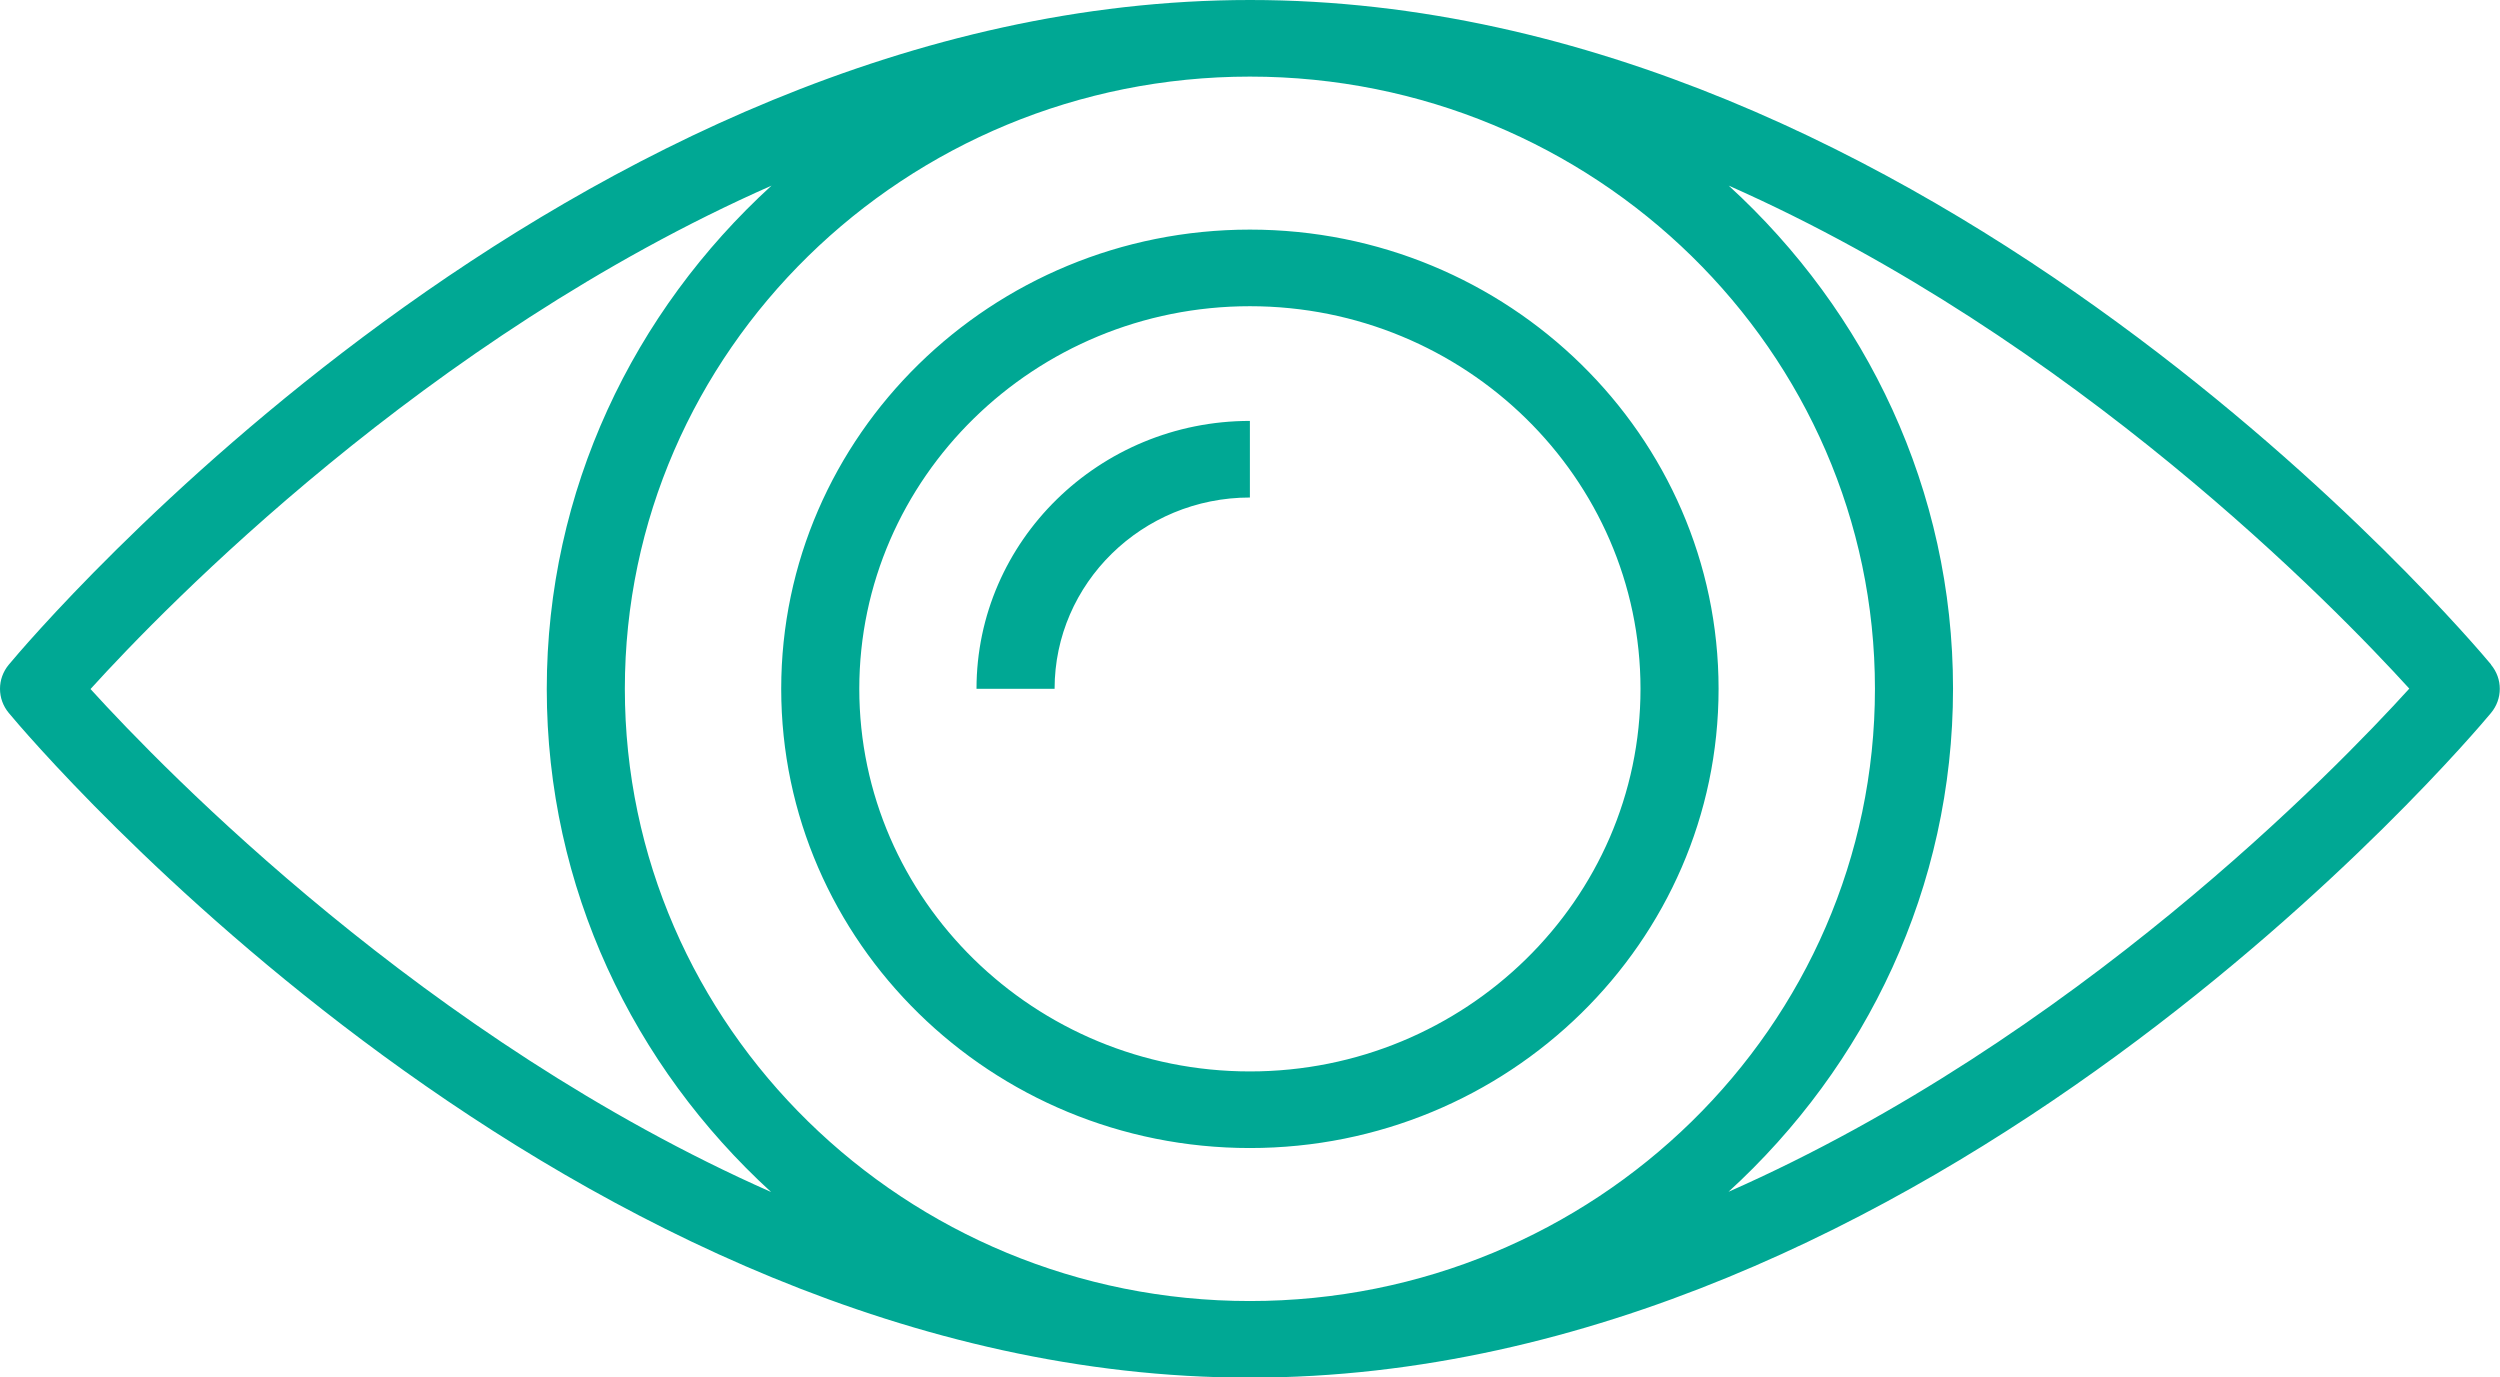 <?xml version="1.0" encoding="UTF-8"?> <svg xmlns="http://www.w3.org/2000/svg" id="Layer_1" viewBox="0 0 118.79 65.45"><defs><style> .cls-1 { fill: #00a894; } </style></defs><path class="cls-1" d="M118.37,31.58c-1.07-1.29-26.69-31.58-58.97-31.58S1.49,30.29.42,31.58c-.56.67-.56,1.63,0,2.3,1.07,1.29,26.69,31.58,58.97,31.58s57.9-30.29,58.97-31.58c.56-.67.56-1.63,0-2.3ZM4.31,32.73c3.52-3.88,15.91-16.65,32.35-23.91-6.55,5.98-10.68,14.47-10.68,23.92s4.12,17.92,10.66,23.9c-16.43-7.27-28.81-20.02-32.34-23.9ZM59.39,61.82c-16.37,0-29.7-13.05-29.7-29.09S43.02,3.64,59.39,3.64s29.7,13.05,29.7,29.09-13.32,29.09-29.7,29.09ZM82.12,56.64c6.55-5.98,10.68-14.47,10.68-23.92s-4.12-17.92-10.66-23.9c16.43,7.27,28.81,20.02,32.34,23.9-3.52,3.88-15.91,16.65-32.35,23.91ZM59.39,10.91c-12.28,0-22.27,9.79-22.27,21.82s9.99,21.82,22.27,21.82,22.27-9.79,22.27-21.82-9.99-21.82-22.27-21.82ZM59.39,50.91c-10.23,0-18.56-8.16-18.56-18.18s8.33-18.18,18.56-18.18,18.56,8.16,18.56,18.18-8.33,18.18-18.56,18.18ZM46.4,32.73h3.71c0-5.01,4.16-9.09,9.28-9.09v-3.64c-7.16,0-12.99,5.71-12.99,12.73Z"></path></svg> 
